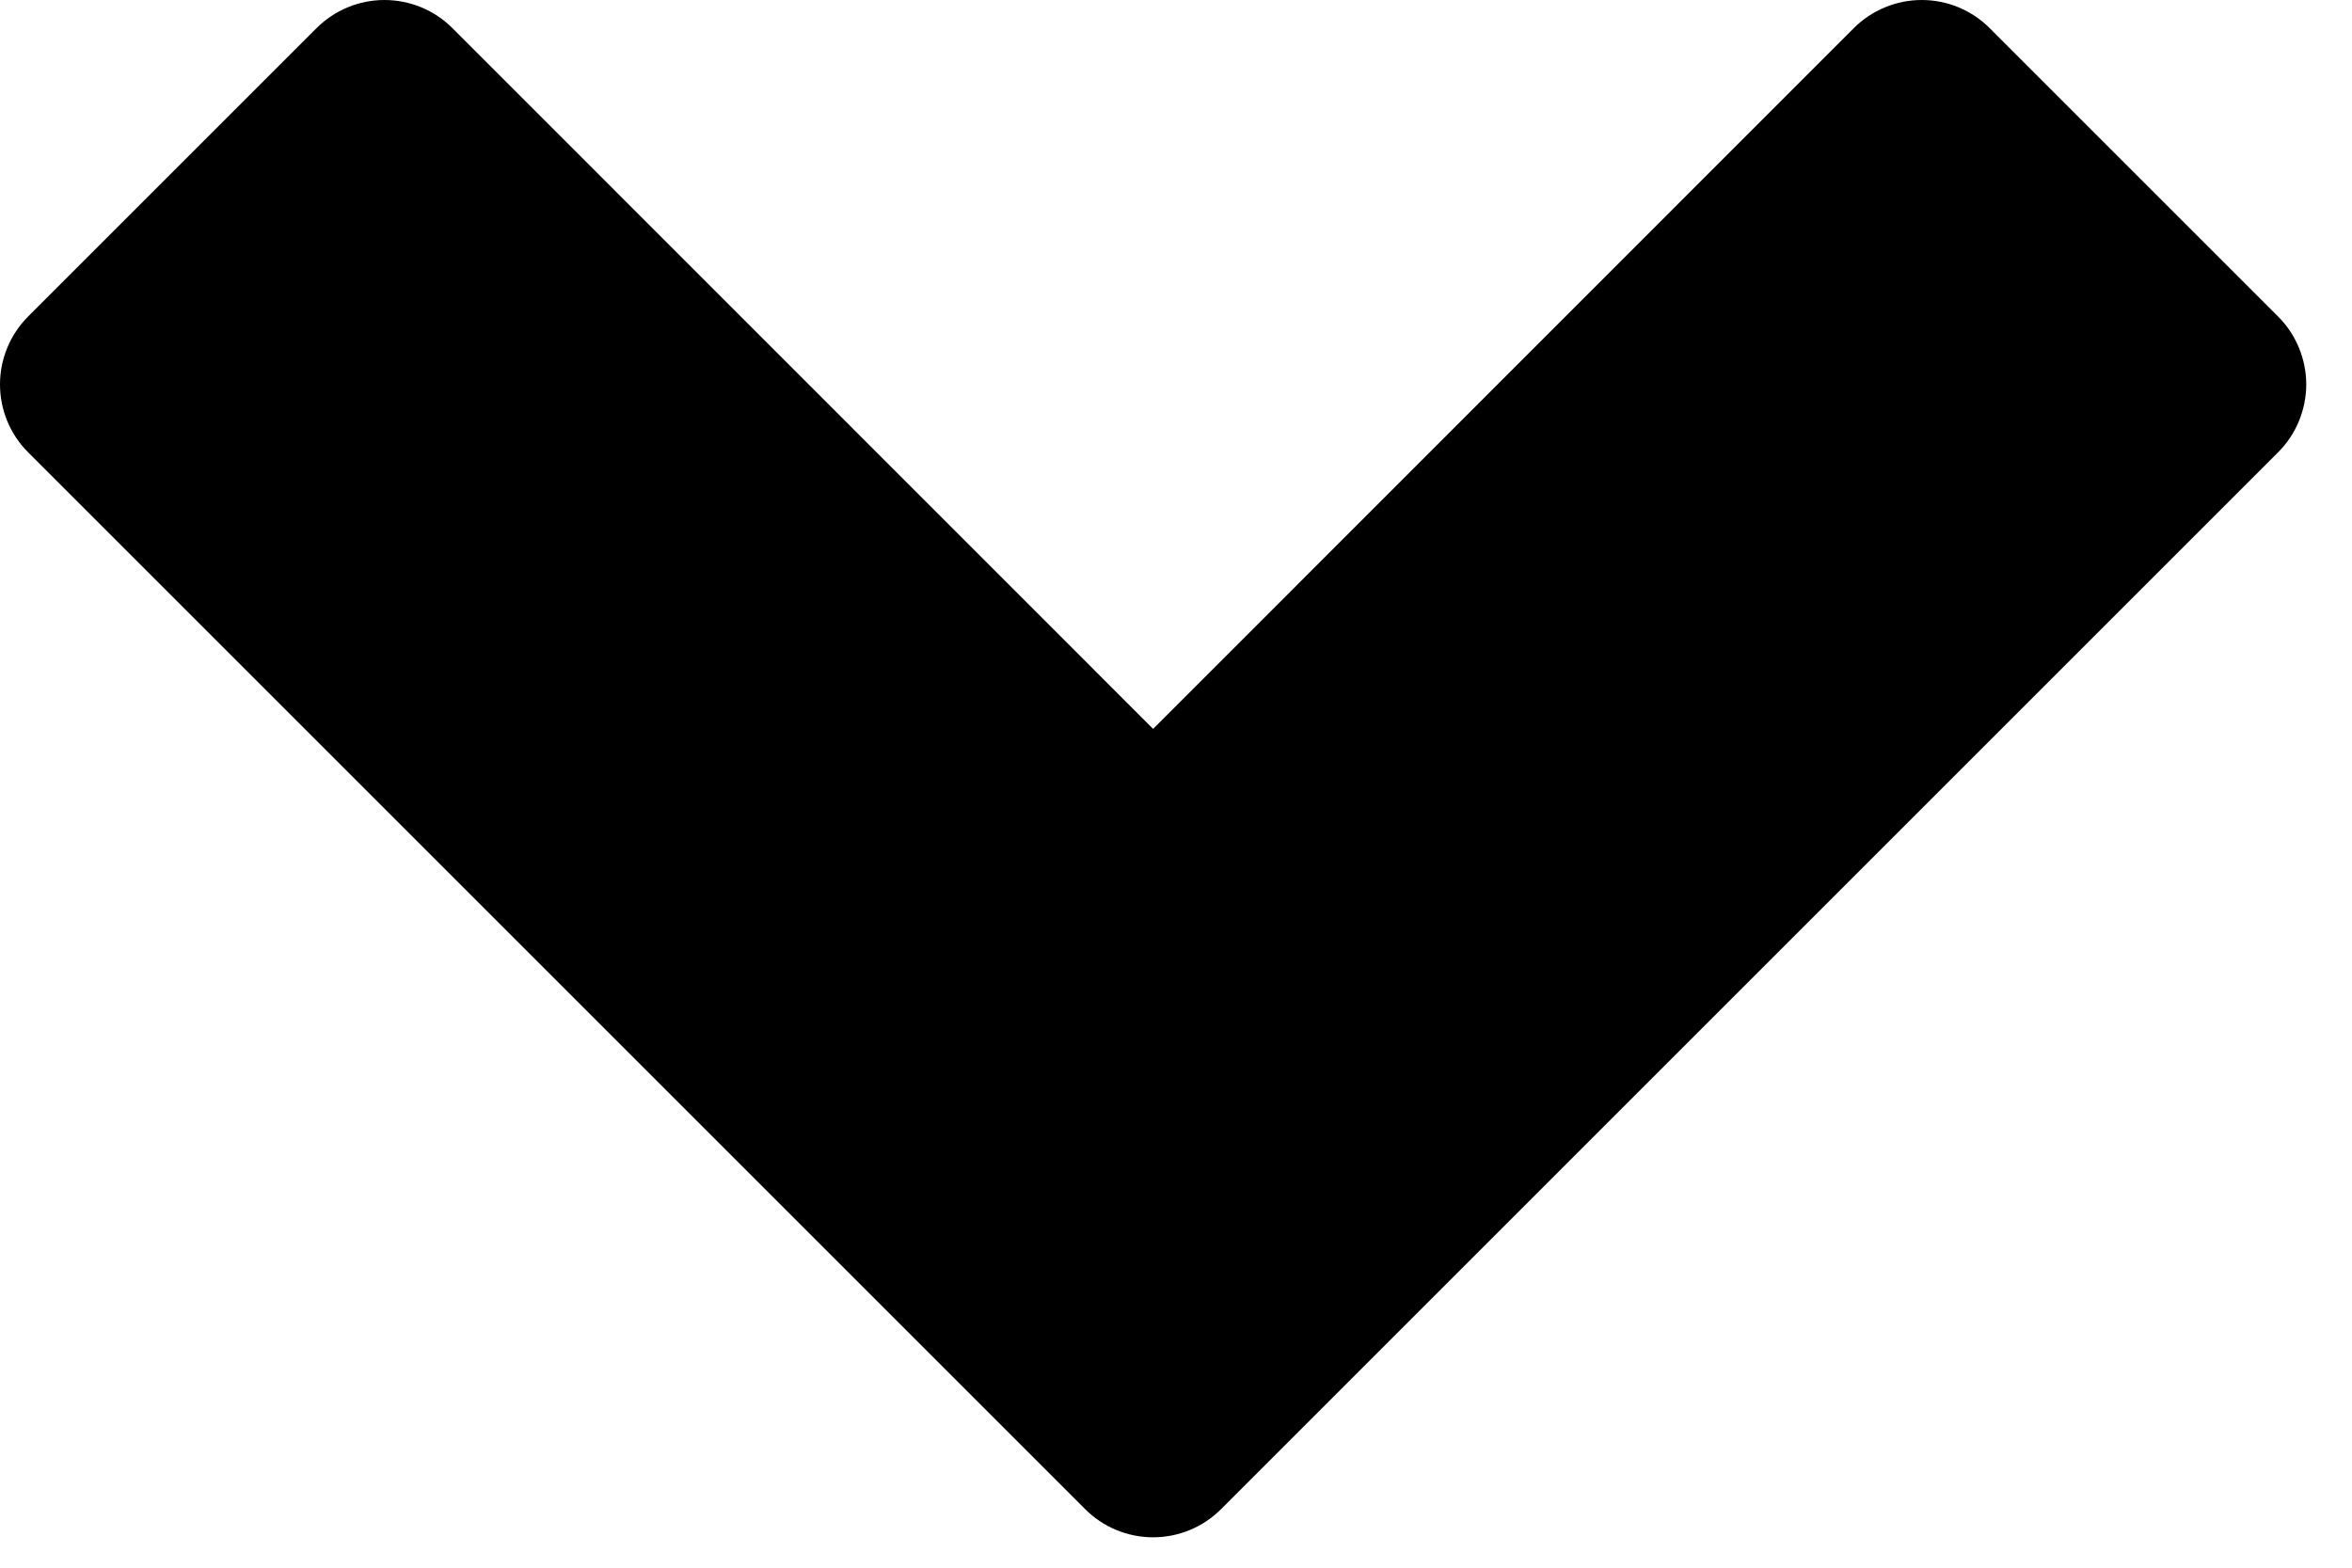 <?xml version="1.0" encoding="UTF-8" standalone="no"?><!DOCTYPE svg PUBLIC "-//W3C//DTD SVG 1.1//EN" "http://www.w3.org/Graphics/SVG/1.1/DTD/svg11.dtd"><svg width="100%" height="100%" viewBox="0 0 51 34" version="1.1" xmlns="http://www.w3.org/2000/svg" xmlns:xlink="http://www.w3.org/1999/xlink" xml:space="preserve" xmlns:serif="http://www.serif.com/" style="fill-rule:evenodd;clip-rule:evenodd;stroke-linejoin:round;stroke-miterlimit:2;"><path d="M43.145,0.612c-0.193,-0.194 -0.423,-0.348 -0.676,-0.453c-0.253,-0.105 -0.524,-0.159 -0.799,-0.159c-0.274,0 -0.545,0.054 -0.798,0.159c-0.253,0.105 -0.483,0.259 -0.677,0.453l-15.191,15.196l-15.192,-15.196c-0.193,-0.194 -0.423,-0.348 -0.676,-0.453c-0.254,-0.105 -0.525,-0.159 -0.799,-0.159c-0.274,-0 -0.545,0.054 -0.798,0.159c-0.253,0.105 -0.483,0.259 -0.677,0.453l-6.25,6.25c-0.194,0.194 -0.348,0.423 -0.453,0.677c-0.105,0.253 -0.159,0.524 -0.159,0.798c0,0.274 0.054,0.545 0.159,0.799c0.105,0.253 0.259,0.483 0.453,0.676l22.917,22.917c0.193,0.194 0.423,0.348 0.676,0.453c0.253,0.105 0.525,0.159 0.799,0.159c0.274,-0 0.545,-0.054 0.798,-0.159c0.253,-0.105 0.483,-0.259 0.677,-0.453l22.916,-22.917c0.195,-0.193 0.348,-0.423 0.453,-0.676c0.105,-0.254 0.16,-0.525 0.16,-0.799c-0,-0.274 -0.055,-0.545 -0.16,-0.798c-0.105,-0.254 -0.258,-0.483 -0.453,-0.677l-6.25,-6.25Z" style="fill-rule:nonzero;"/></svg>